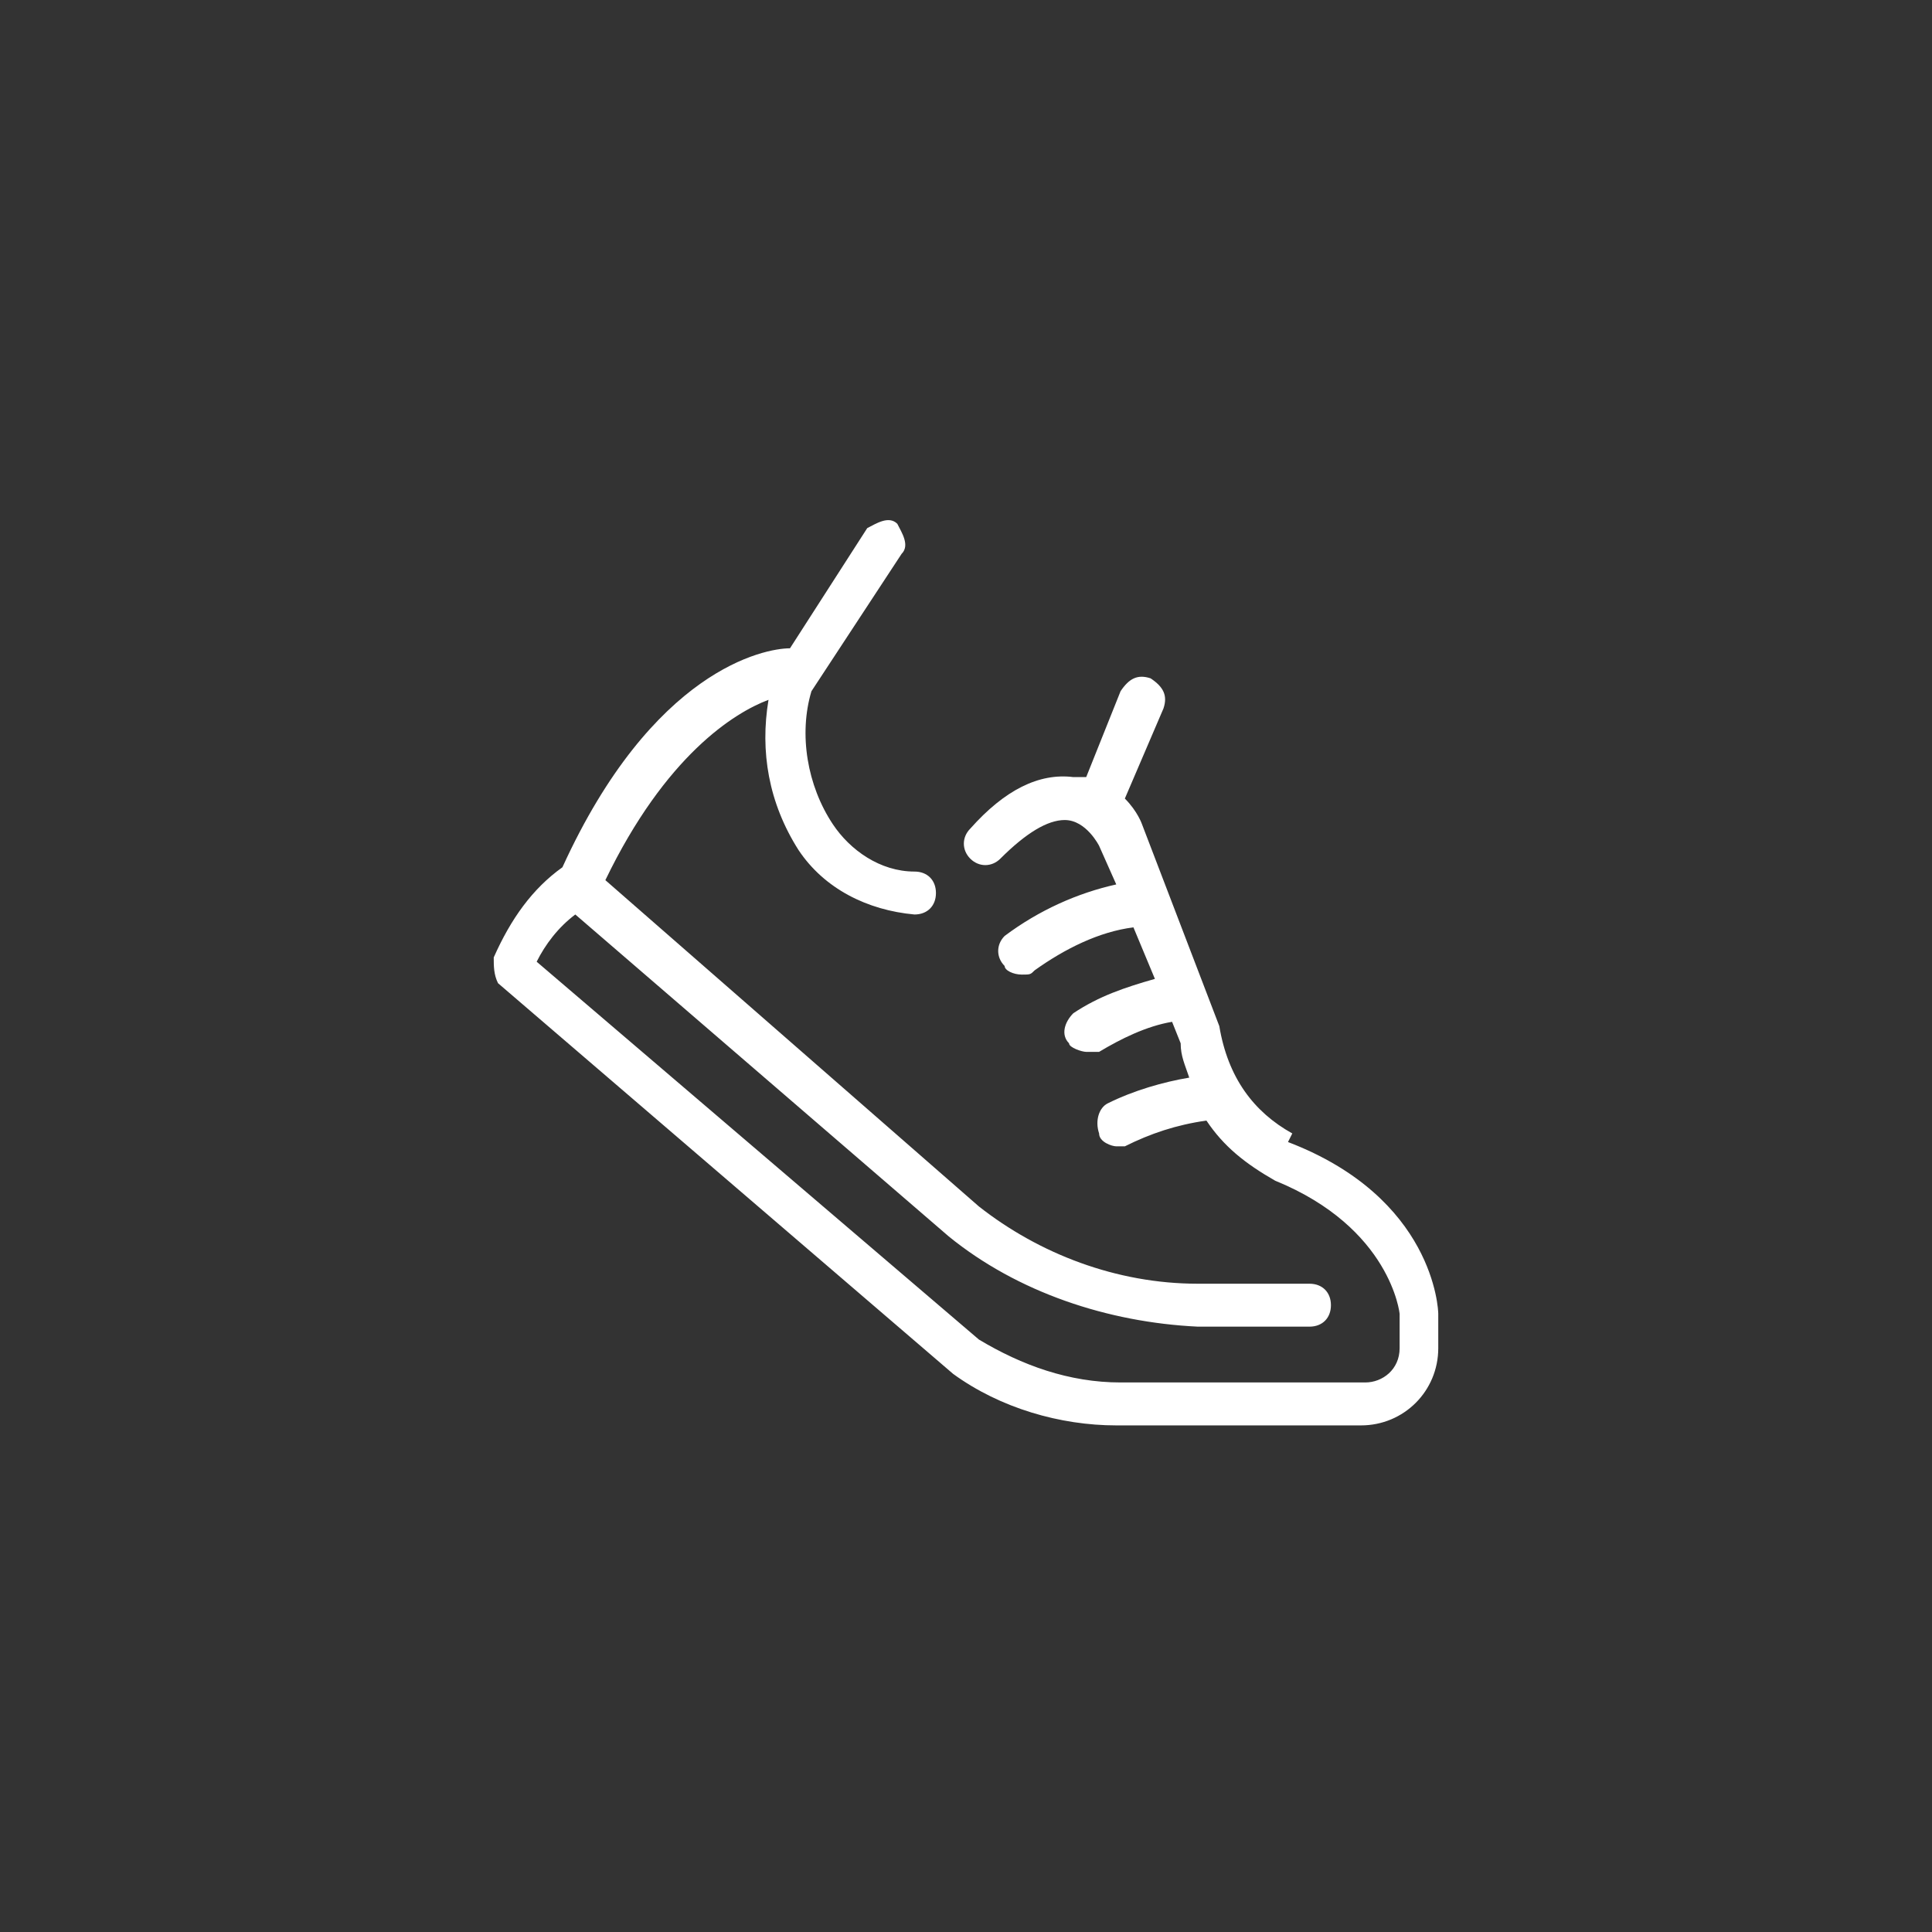 <?xml version="1.0" encoding="UTF-8"?>
<svg id="Layer_1" xmlns="http://www.w3.org/2000/svg" version="1.1" viewBox="0 0 45 45">
  <rect x="0" y="0" width="45" height="45" fill="#333333" stroke="none"/>
  <!-- Generator: Adobe Illustrator 29.2.0, SVG Export Plug-In . SVG Version: 2.1.0 Build 108)  -->
  <defs>
    <style>
      .st0 {
        fill: #fff;
      }
    </style>
  </defs>
  <path class="st0" d="M30.1,26.4c-.9-.5-1.5-1.3-1.7-2.5l-1.8-4.7s-.1-.3-.4-.6l.9-2.1c.1-.3,0-.5-.3-.7-.3-.1-.5,0-.7.3l-.8,2c0,0-.2,0-.3,0-.8-.1-1.6.3-2.4,1.2-.2.2-.2.5,0,.7.2.2.5.2.7,0,.6-.6,1.1-.9,1.5-.9.5,0,.8.6.8.6l.4.9c-.9.2-1.8.6-2.6,1.2-.2.2-.2.5,0,.7,0,.1.2.2.4.2s.2,0,.3-.1c.7-.5,1.5-.9,2.3-1l.5,1.2c-.7.2-1.3.4-1.9.8-.2.2-.3.5-.1.7,0,.1.3.2.4.2s.2,0,.3,0c.5-.3,1.1-.6,1.7-.7l.2.5c0,.3.1.5.2.8-.6.1-1.3.3-1.9.6-.2.1-.3.4-.2.7,0,.2.3.3.4.3s.2,0,.2,0c.6-.3,1.2-.5,1.9-.6.4.6.9,1,1.6,1.4,2.7,1.1,2.9,3.1,2.9,3.1v.8c0,.5-.4.8-.8.8h-5.7c-1.2,0-2.3-.4-3.3-1l-10.3-8.8c.2-.4.5-.8.9-1.1l8.7,7.5c1.6,1.3,3.7,2,5.8,2.1h2.6c.3,0,.5-.2.5-.5s-.2-.5-.5-.5h-2.6c-1.9,0-3.7-.7-5.1-1.8l-8.7-7.6c1.4-2.9,3-3.9,3.8-4.2-.2,1.2,0,2.4.7,3.5.6.9,1.6,1.4,2.7,1.5,0,0,0,0,0,0,.3,0,.5-.2.5-.5,0-.3-.2-.5-.5-.5-.8,0-1.5-.5-1.9-1.1-.6-.9-.8-2.1-.5-3.1l2.1-3.2c.2-.2,0-.5-.1-.7-.2-.2-.5,0-.7.1l-1.8,2.8c-.6,0-3.2.5-5.3,5.1-.7.5-1.2,1.2-1.6,2.1,0,.2,0,.4.1.6l10.6,9.1c1.1.8,2.5,1.2,3.8,1.2h5.7c1,0,1.8-.8,1.8-1.8v-.8c0-.1-.1-2.7-3.5-4Z"/>
</svg>